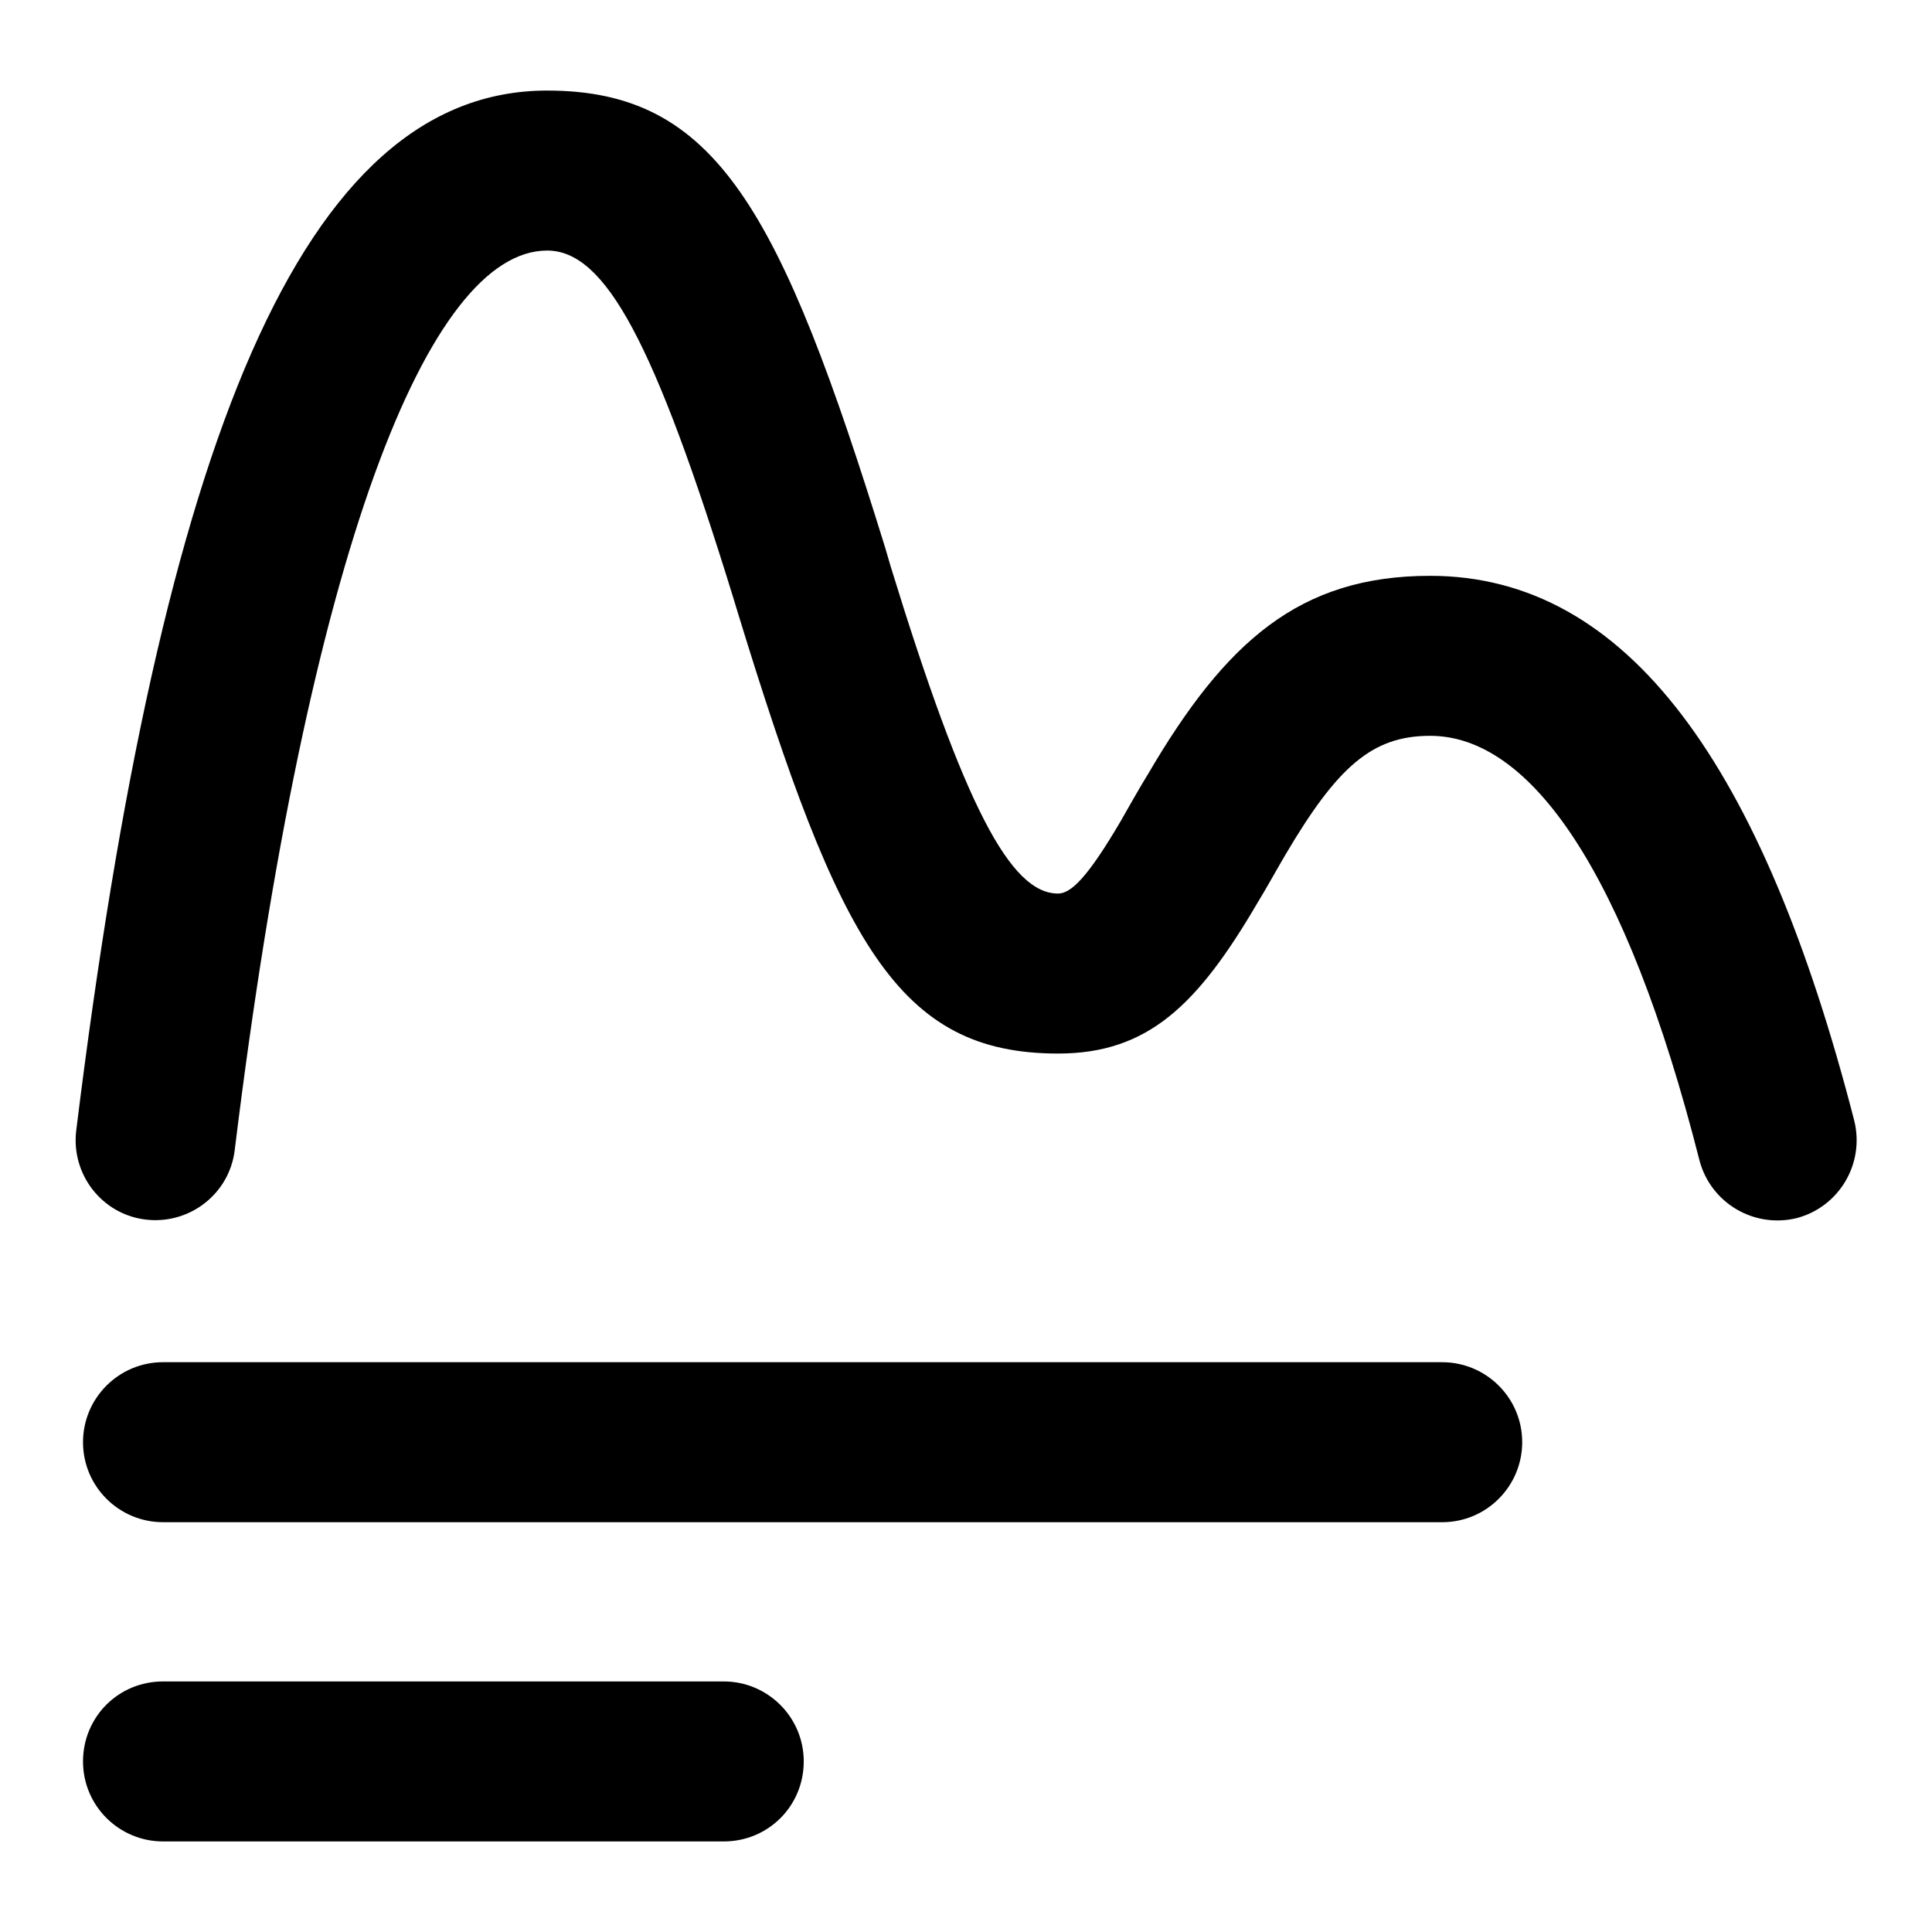 <?xml version="1.0" encoding="utf-8"?>
<!-- Svg Vector Icons : http://www.onlinewebfonts.com/icon -->
<!DOCTYPE svg PUBLIC "-//W3C//DTD SVG 1.1//EN" "http://www.w3.org/Graphics/SVG/1.1/DTD/svg11.dtd">
<svg version="1.1" xmlns="http://www.w3.org/2000/svg" xmlns:xlink="http://www.w3.org/1999/xlink" x="0px" y="0px" viewBox="0 0 256 256" enable-background="new 0 0 256 256" xml:space="preserve">
<g> <path fill="#000000" d="M95.9,222.8c5.8,0,10.6,4.7,10.6,10.6s-4.7,10.6-10.6,10.6H21.6c-5.8,0-10.6-4.7-10.6-10.6 s4.7-10.6,10.6-10.6H95.9z M191.1,180.5c5.8,0,10.6,4.7,10.6,10.6c0,5.8-4.7,10.6-10.6,10.6H21.6c-5.8,0-10.6-4.7-10.6-10.6 c0-5.8,4.7-10.6,10.6-10.6H191.1z M31.1,152.4c-0.7,5.8-6,9.9-11.8,9.2c-5.8-0.7-9.9-6-9.2-11.8c11.3-91.5,30-137.8,62.4-137.8 c22.4,0,30.9,15.7,44.8,60.6L118,75c9.8,31.9,15.9,43.4,22.2,43.4c1.7,0,3.9-2.1,8.3-9.6c0.5-0.9,2.9-5.1,3.6-6.2 c10.3-17.6,20.1-26.3,37.4-26.3c26.2,0,44.1,25.2,56.2,72.2c1.4,5.7-2,11.4-7.6,12.9c-5.7,1.4-11.4-2-12.9-7.6 c-9.8-38.6-22.5-56.3-35.7-56.3c-7.7,0-12.3,4.1-19.2,15.8c-0.6,1-2.9,5.1-3.6,6.2c-8,13.7-14.6,20.1-26.5,20.1 c-21.2,0-29-14.6-42.4-58.3l-0.7-2.3C86.7,45.3,80.2,33.2,72.5,33.2C56.9,33.2,40.9,72.6,31.1,152.4L31.1,152.4z"/></g>
</svg>
